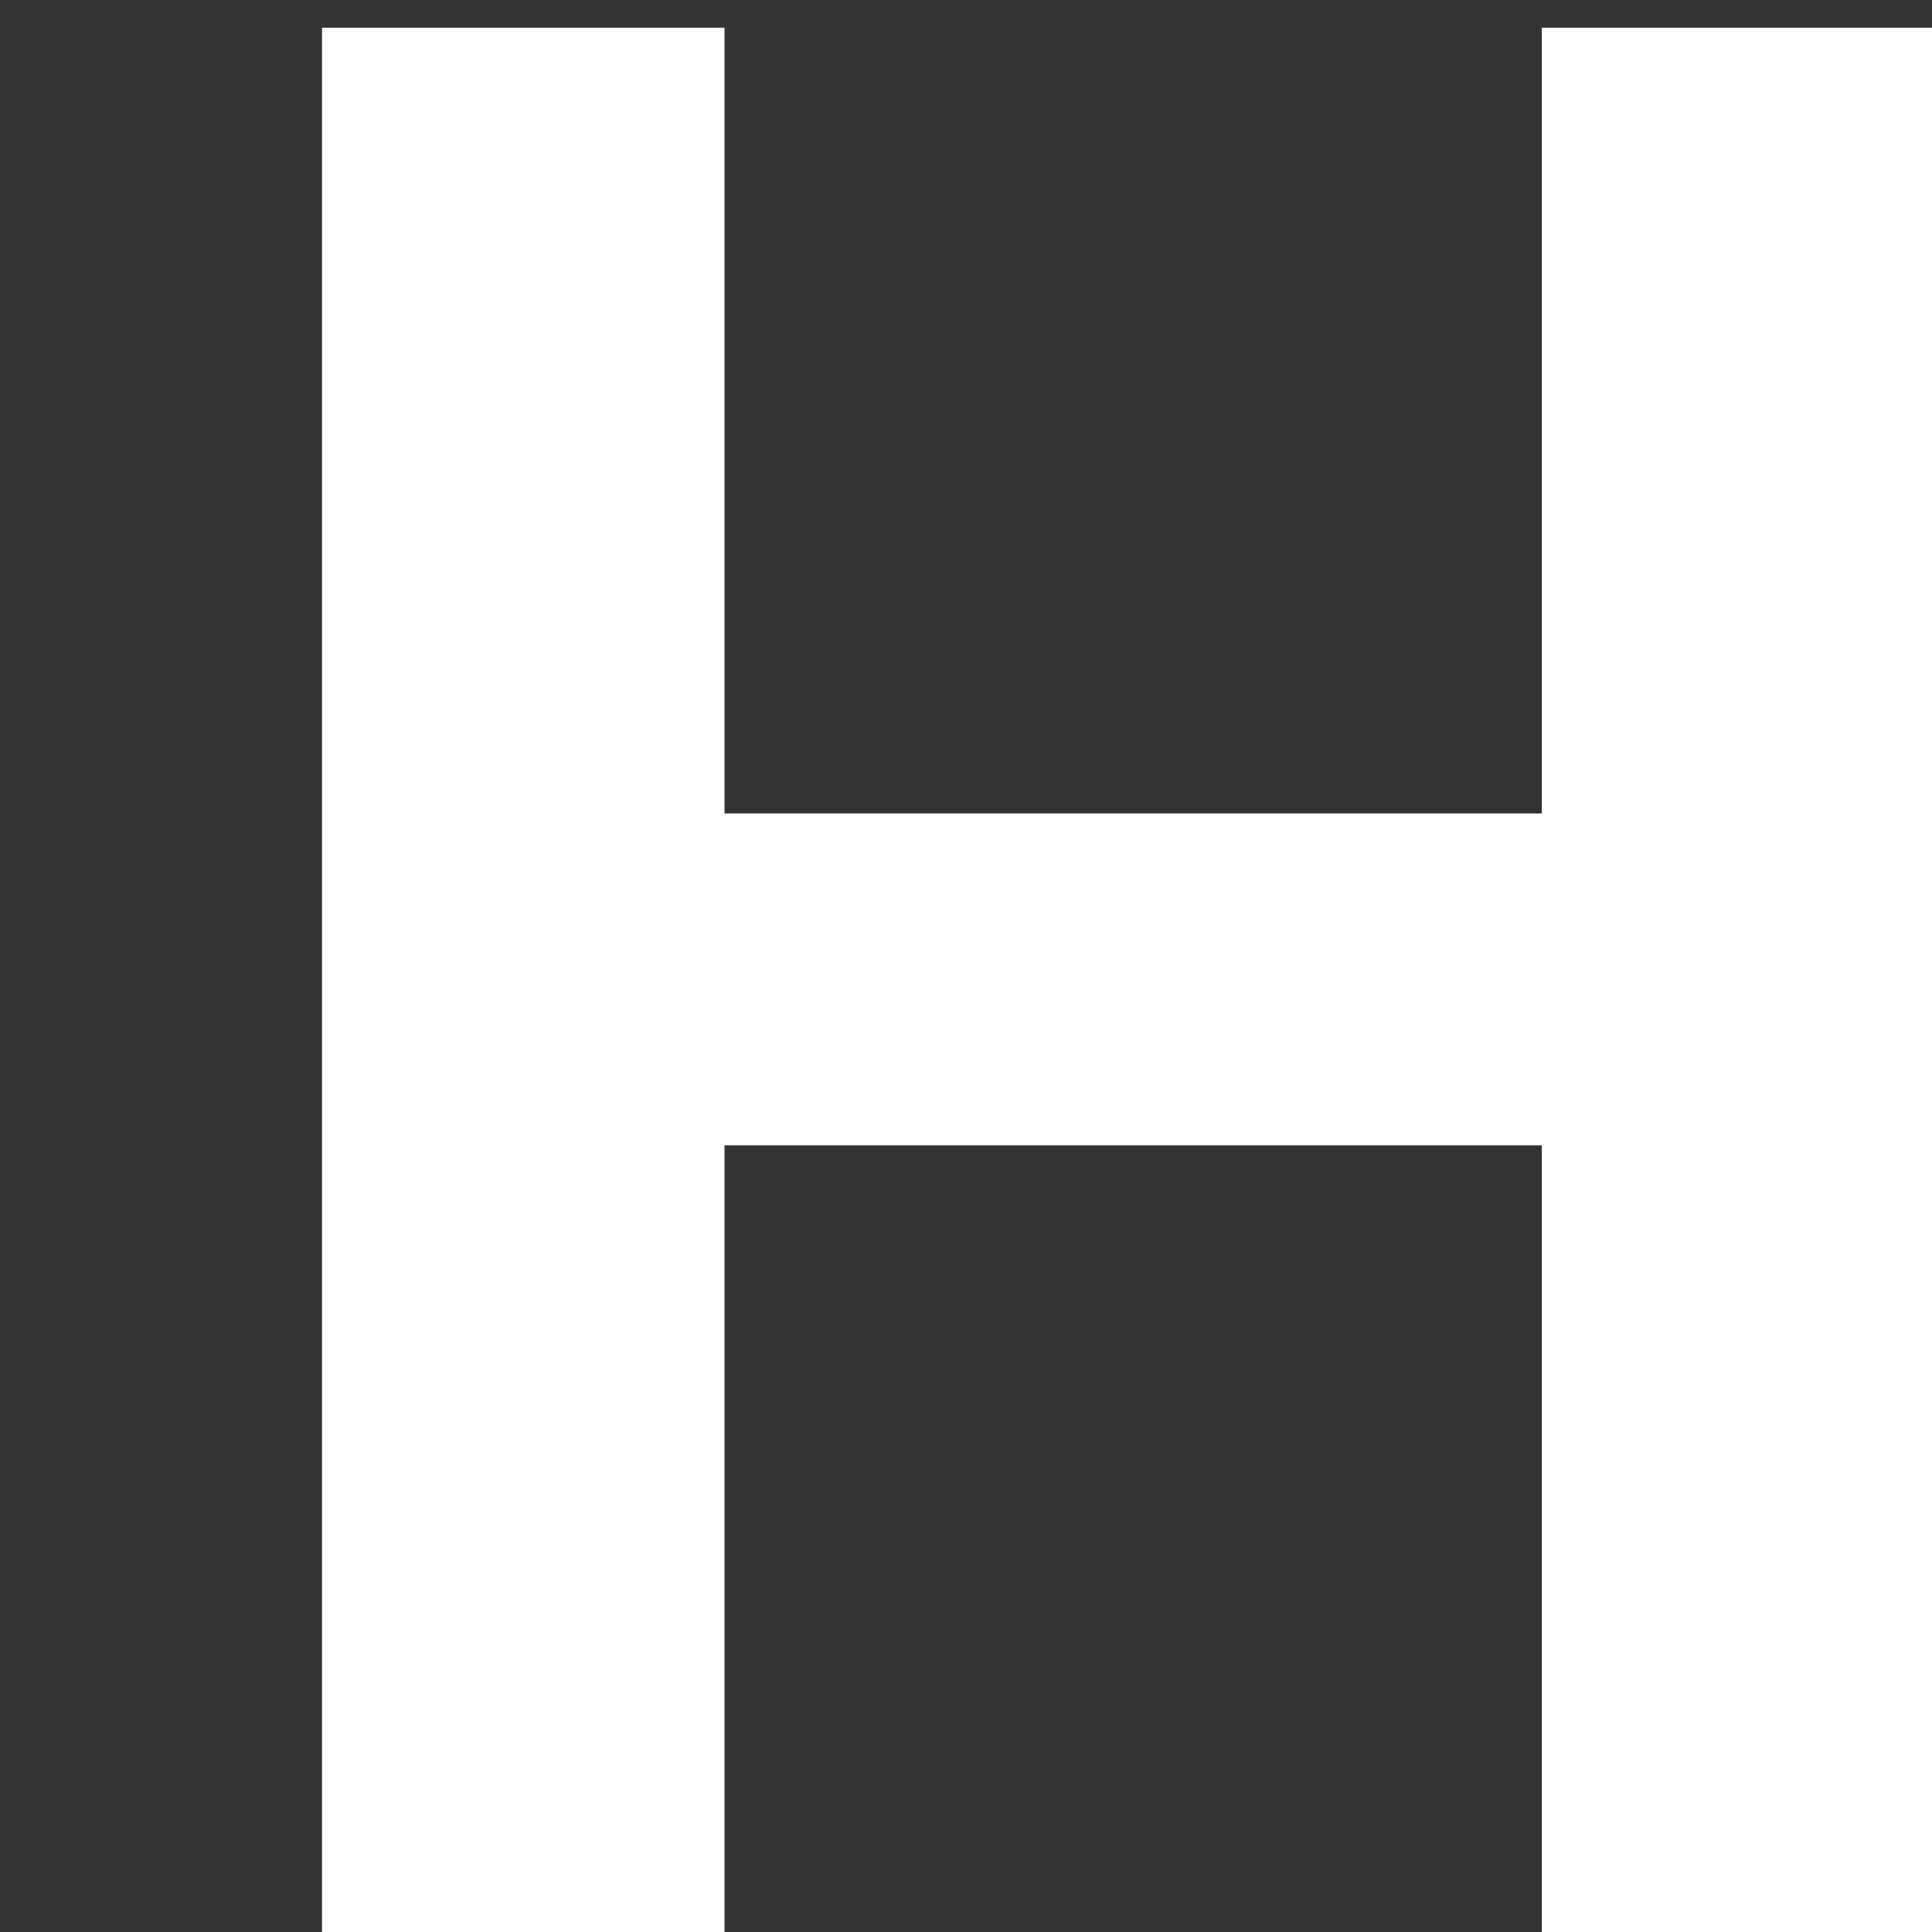 <svg width="16" height="16" viewBox="0 0 24 24" fill="none" xmlns="http://www.w3.org/2000/svg">
  <rect x="0" y="0" width="24" height="24" fill="#333333" stroke="none"/>
  <path d="M4 24V0.344H9V10.105H19.153V0.344H24.143V24H19.153V14.228H9V24H4Z" fill="white"/>
</svg>